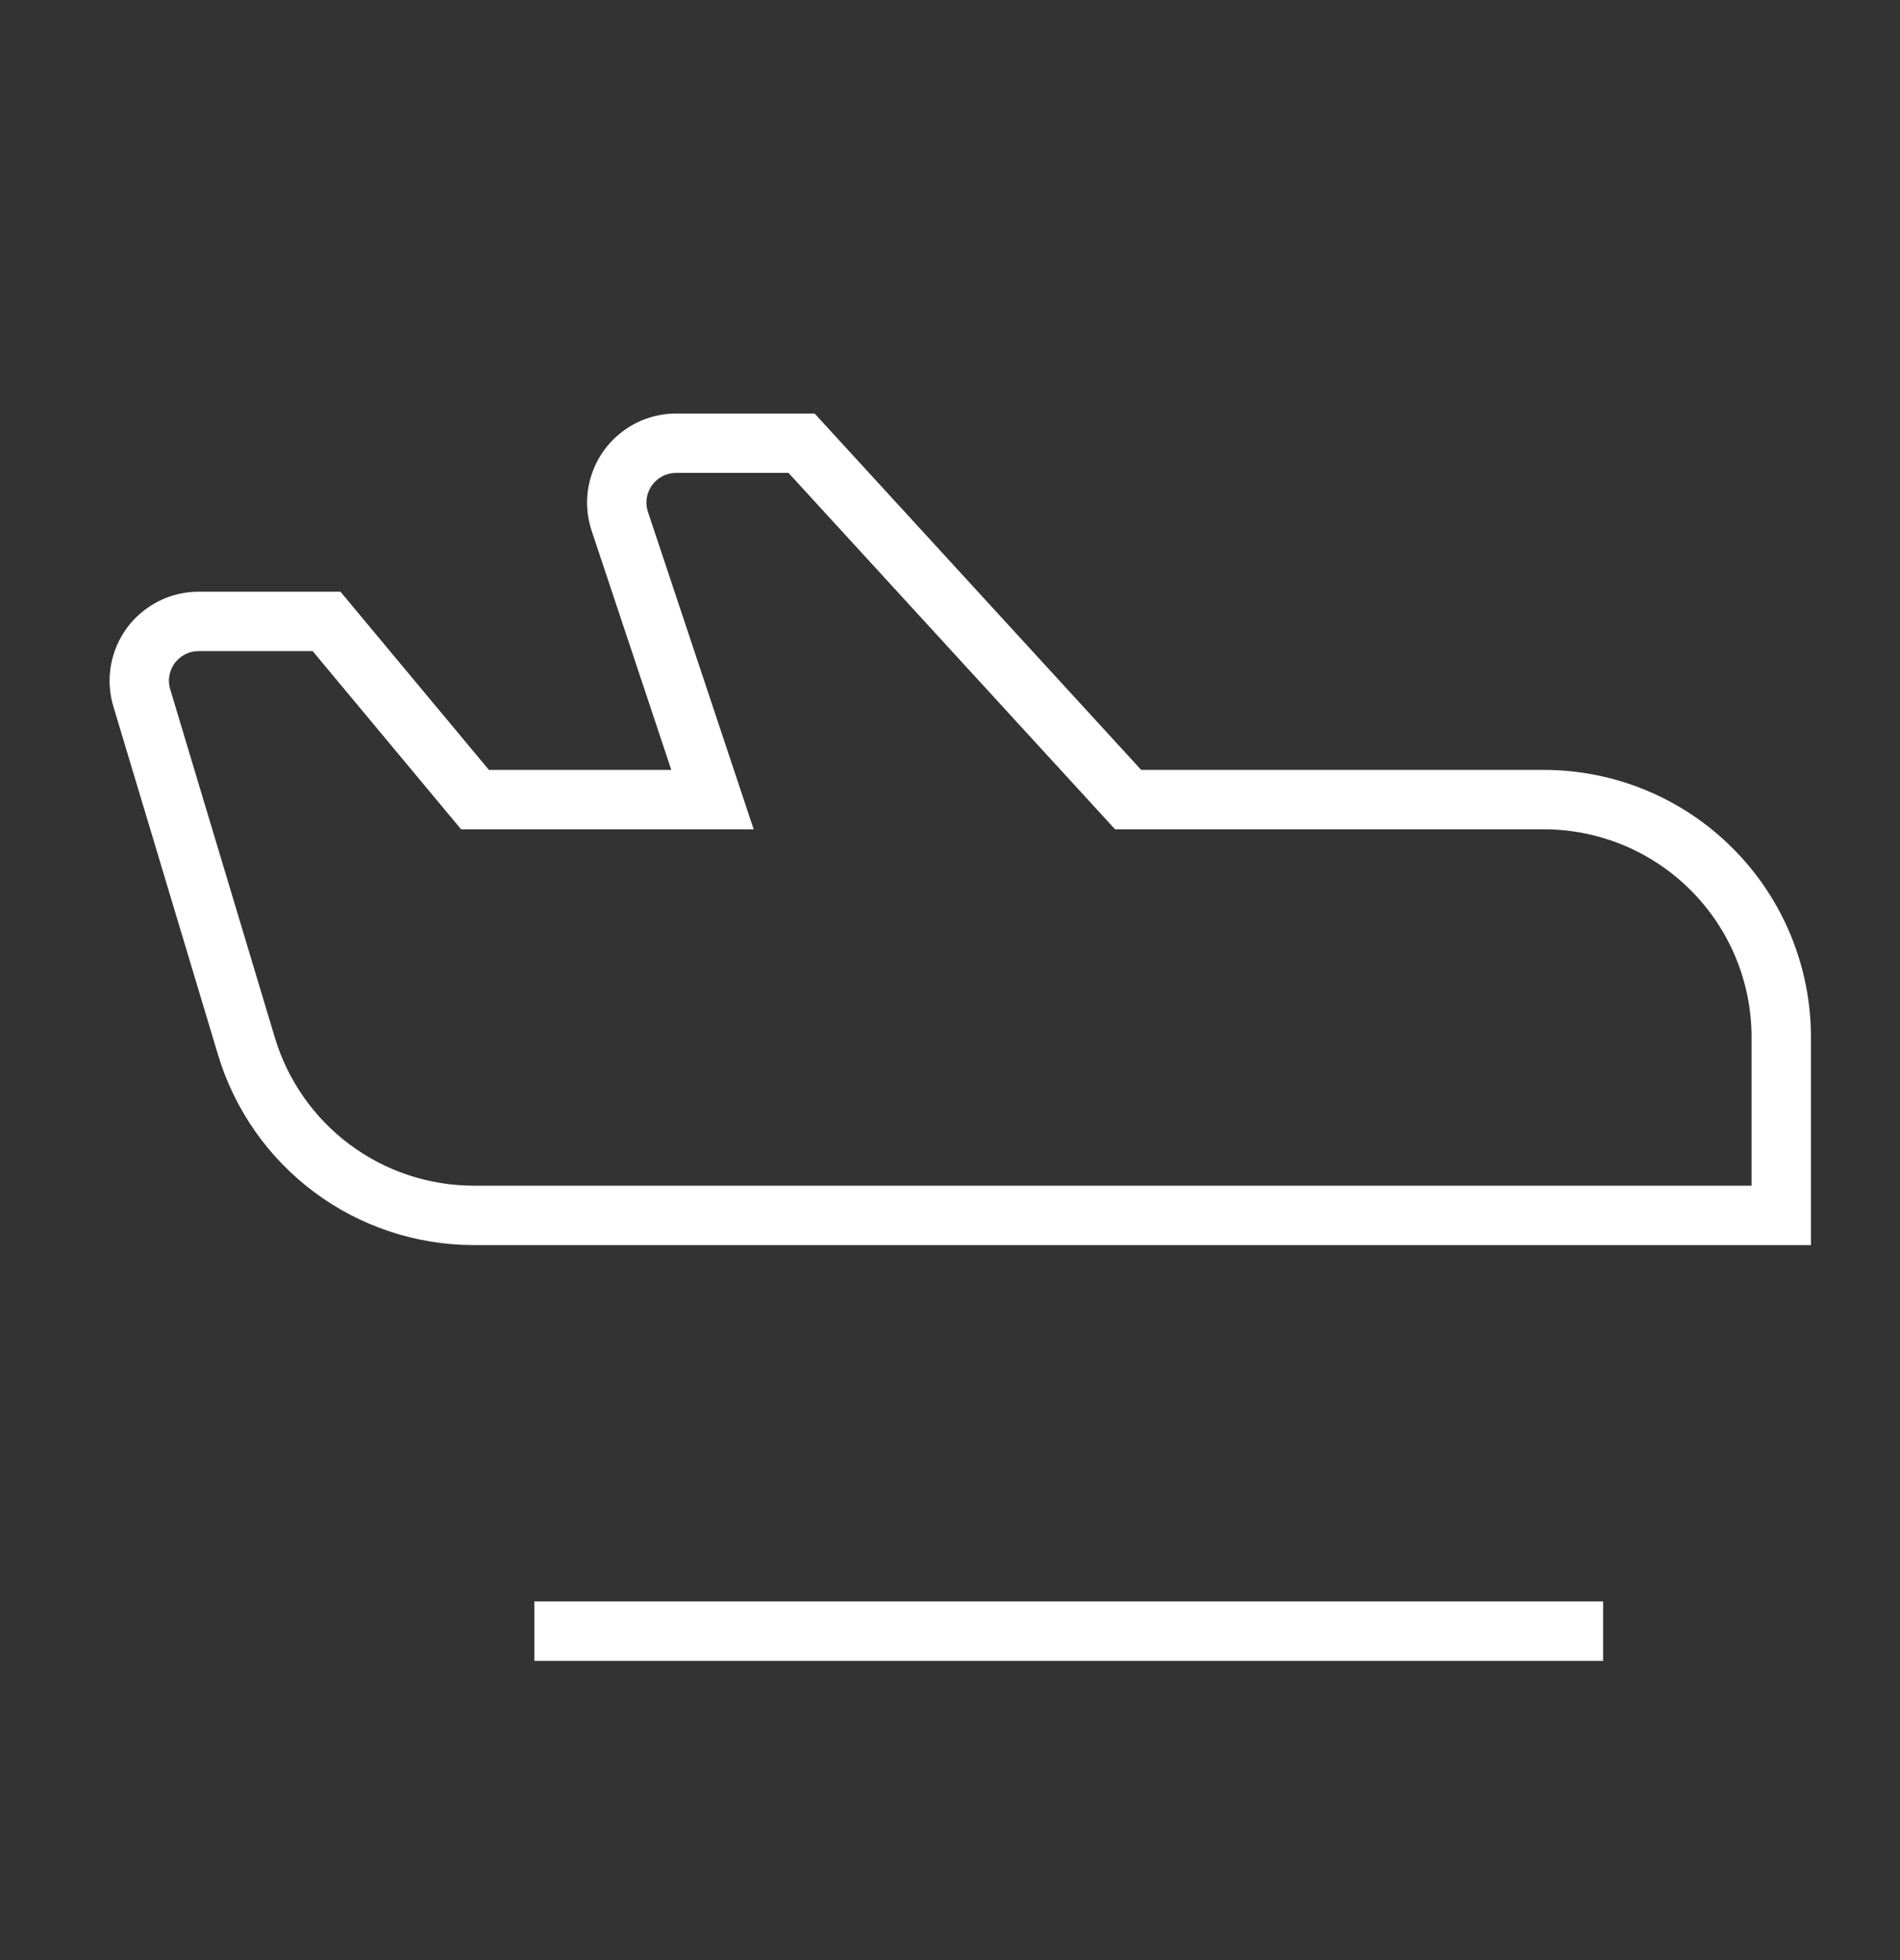 <svg width="32" height="33" viewBox="0 0 32 33" fill="none" xmlns="http://www.w3.org/2000/svg">
<rect x="0" y="0" width="32" height="33" fill="#333333" stroke="none"/>
<path d="M9 27.462L27 27.462" stroke="white" strokeWidth="2" strokeLinecap="round" strokeLinejoin="round"/>
<path d="M3.35 10.462H5.5L8 13.462L12 13.462L10.438 8.775C10.388 8.624 10.375 8.465 10.399 8.308C10.424 8.152 10.485 8.004 10.577 7.876C10.67 7.748 10.792 7.643 10.933 7.571C11.073 7.5 11.229 7.462 11.387 7.462H13.5L19 13.462H26C27.061 13.462 28.078 13.883 28.828 14.634C29.579 15.384 30 16.401 30 17.462L30 20.462L7.975 20.462C7.116 20.461 6.28 20.183 5.591 19.67C4.902 19.156 4.397 18.435 4.15 17.612L2.388 11.749C2.343 11.6 2.333 11.442 2.361 11.288C2.388 11.134 2.451 10.989 2.544 10.863C2.638 10.738 2.76 10.637 2.899 10.567C3.039 10.497 3.194 10.461 3.35 10.462V10.462Z" stroke="white" strokeWidth="2" strokeLinecap="round" strokeLinejoin="round"/>
</svg>
